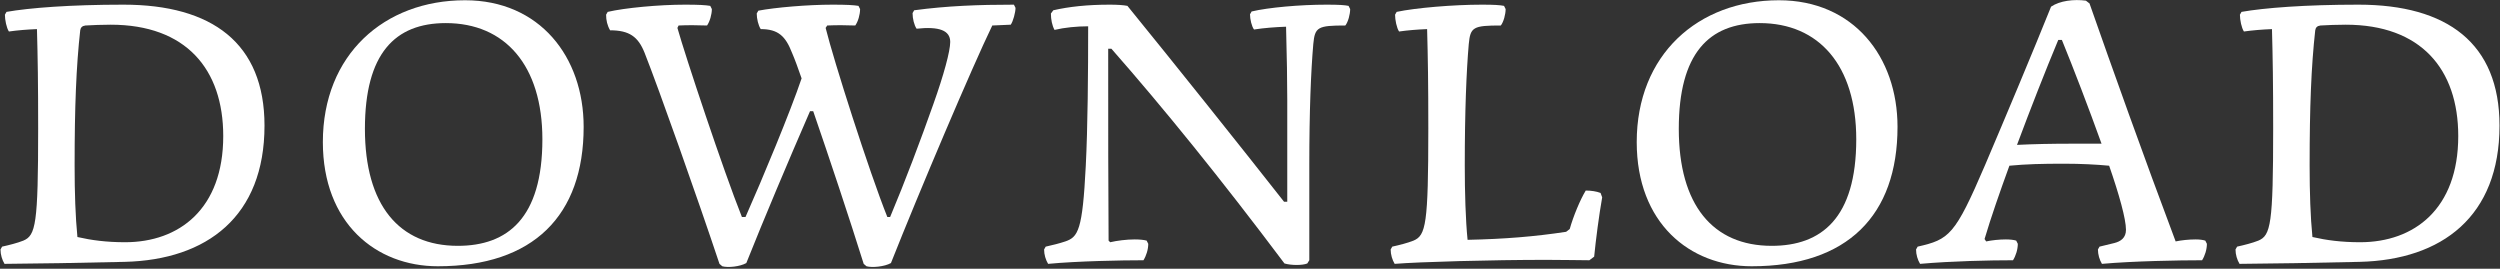 <svg width="493" height="53" viewBox="0 0 493 53" fill="none" xmlns="http://www.w3.org/2000/svg">
<rect x="0" y="0" width="493" height="53" fill="#333333" stroke="none"/>
<path d="M465.096 0.92C482.555 0.92 492.904 8.504 492.904 24.778C492.904 42.632 481.607 51.243 465.333 51.638C455.379 51.875 449.217 51.954 441.633 52.033C441.159 51.243 440.843 50.216 440.843 49.189L441.159 48.636C442.581 48.32 444.161 47.925 445.346 47.451C447.795 46.424 448.269 44.212 448.269 25.331C448.269 16.483 448.19 11.427 448.032 5.739C446.057 5.818 444.161 5.976 442.502 6.213C442.028 5.502 441.712 3.922 441.712 2.895L442.028 2.342C446.531 1.552 454.589 0.92 465.096 0.92ZM462.568 4.87C460.909 4.87 458.855 4.949 457.591 5.028C456.959 5.107 456.643 5.423 456.564 5.976C455.774 13.086 455.458 21.065 455.458 32.599C455.458 38.05 455.616 42.711 456.011 46.74C458.776 47.372 461.699 47.767 465.412 47.767C476.077 47.767 484.767 41.21 484.767 26.832C484.767 13.639 477.42 4.87 462.568 4.87Z" fill="white"/>
<path d="M434.884 47.451L435.2 48.083C435.2 49.189 434.805 50.453 434.252 51.322C429.749 51.322 420.664 51.48 414.502 52.033C414.028 51.243 413.712 50.216 413.712 49.189L414.028 48.636L416.951 47.925C418.215 47.609 419.242 46.898 419.242 45.318C419.242 43.185 417.899 38.366 415.924 32.678C413.396 32.441 410.315 32.283 407.076 32.283C402.573 32.283 399.65 32.362 396.253 32.678C394.357 37.892 392.619 42.869 391.355 47.135L391.671 47.609C392.777 47.372 394.278 47.214 395.542 47.214C396.332 47.214 397.122 47.293 397.596 47.451L397.912 48.083C397.912 49.189 397.517 50.453 396.964 51.322C392.461 51.322 384.877 51.48 378.636 52.033C378.162 51.243 377.846 50.216 377.846 49.189L378.162 48.636C384.403 47.214 385.509 46.424 391.434 32.599C395.542 22.961 400.914 10.163 404.469 1.315C406.207 0.13 408.972 -0.186 411.342 0.13L412.053 0.683C416.398 13.086 422.797 31.019 429.038 47.609C430.144 47.372 431.645 47.214 432.988 47.214C433.699 47.214 434.41 47.293 434.884 47.451ZM397.754 28.57C401.072 28.412 404.311 28.333 409.051 28.333H414.423C411.895 21.302 408.893 13.481 406.602 7.872H405.891C403.284 14.113 400.44 21.381 397.754 28.57Z" fill="white"/>
<path d="M350.807 0.051C365.501 0.051 374.191 11.19 374.191 25.015C374.191 42.474 364.316 52.507 345.435 52.507C333.19 52.507 322.762 43.975 322.762 28.017C322.762 10.795 334.849 0.051 350.807 0.051ZM347.015 4.554C336.982 4.554 331.057 10.558 331.057 25.41C331.057 40.42 337.772 48.478 349.385 48.478C359.181 48.478 366.054 43.027 366.054 27.464C366.054 12.928 358.707 4.554 347.015 4.554Z" fill="white"/>
<path d="M292.25 0.92C294.62 0.92 295.805 0.999 296.595 1.157L296.911 1.789C296.911 2.816 296.516 4.317 295.963 5.028C290.512 5.028 289.959 5.344 289.643 8.662C289.169 14.113 288.853 22.013 288.853 32.599C288.853 37.971 289.011 43.343 289.406 47.293C296.753 47.135 302.599 46.661 308.84 45.713L309.551 45.16C310.262 42.632 311.605 39.393 312.711 37.576C313.738 37.576 314.844 37.734 315.634 38.05L315.95 38.919C315.318 42.474 314.686 47.372 314.37 50.611L313.422 51.322C312.474 51.322 307.655 51.243 304.89 51.243C294.146 51.243 279.926 51.638 275.028 52.033C274.554 51.243 274.238 50.216 274.238 49.189L274.554 48.636C275.976 48.32 277.556 47.925 278.741 47.451C281.19 46.424 281.664 44.212 281.664 25.331C281.664 16.483 281.585 11.427 281.427 5.739C279.452 5.818 277.556 5.976 275.897 6.213C275.423 5.502 275.107 3.922 275.107 2.895L275.423 2.342C279.136 1.552 286.562 0.92 292.25 0.92Z" fill="white"/>
<path d="M261.591 0.92C264.04 0.92 265.146 0.999 265.936 1.157L266.252 1.789C266.252 2.816 265.857 4.317 265.304 5.028C259.853 5.028 259.3 5.344 258.984 8.662C258.51 14.113 258.194 22.013 258.194 32.599V51.322L257.799 51.954C256.851 52.349 254.639 52.349 253.296 51.954C240.656 35.127 229.438 21.302 219.168 9.61H218.536C218.536 25.805 218.536 36.47 218.615 47.451L218.931 47.767C220.274 47.451 222.17 47.214 223.75 47.214C224.698 47.214 225.567 47.293 226.12 47.451L226.436 48.083C226.436 49.189 226.041 50.453 225.488 51.322C221.301 51.322 212.532 51.48 206.686 52.033C206.212 51.243 205.896 50.216 205.896 49.189L206.212 48.636C207.634 48.32 208.898 48.004 210.083 47.609C212.611 46.74 213.48 45.397 214.112 32.757C214.507 25.094 214.586 14.271 214.586 5.186C212.374 5.186 209.925 5.423 207.95 5.897C207.476 5.028 207.239 3.843 207.239 2.658L207.713 2.026C210.794 1.315 214.428 0.92 218.852 0.92C220.274 0.92 221.538 0.999 222.328 1.157C231.966 13.007 244.211 28.333 253.217 39.788H253.849V19.722C253.849 16.325 253.77 10.953 253.612 5.265C251.479 5.344 249.346 5.502 247.292 5.818C246.818 5.186 246.502 3.764 246.502 2.816L246.818 2.263C250.136 1.473 256.377 0.92 261.591 0.92Z" fill="white"/>
<path d="M199.945 0.92L200.261 1.552C200.261 2.421 199.787 4.238 199.313 4.87L195.679 5.028C191.729 13.165 181.301 37.734 175.692 51.875C174.428 52.586 171.979 52.823 170.873 52.507L170.32 52.033C167.476 42.948 163.526 31.098 160.366 21.934H159.734C155.468 31.73 150.57 43.343 147.173 51.875C145.909 52.586 143.539 52.823 142.433 52.507L141.88 52.033C137.614 39.235 129.951 17.589 127.107 10.4C125.843 7.24 124.105 5.976 120.313 5.976C119.76 5.028 119.523 4.001 119.523 2.895L119.839 2.342C123.236 1.552 129.951 0.92 135.086 0.92C137.772 0.92 139.115 0.999 140.063 1.157L140.379 1.789C140.379 2.816 139.984 4.238 139.431 5.028C137.456 4.949 135.481 4.949 133.822 5.028L133.585 5.502C135.086 10.874 142.67 33.705 146.304 42.79H147.015C150.412 35.127 155.863 22.013 158.075 15.456C157.364 13.402 156.732 11.664 156.179 10.4C154.915 7.161 153.493 5.739 150.017 5.739C149.543 5.028 149.227 3.685 149.227 2.658L149.543 2.105C152.861 1.473 159.26 0.92 164.158 0.92C166.923 0.92 168.345 0.999 169.293 1.157L169.609 1.789C169.609 2.895 169.214 4.238 168.661 5.028C166.765 4.949 164.869 4.949 163.131 5.028L162.815 5.502C164.395 11.901 171.347 33.705 174.981 42.79H175.534C178.457 35.838 181.617 27.464 184.066 20.512C186.12 14.745 187.384 10.084 187.384 8.267C187.384 5.976 185.172 5.186 180.748 5.66C180.274 4.949 179.958 3.685 179.958 2.579L180.274 2.026C186.752 1.157 192.914 0.92 199.945 0.92Z" fill="white"/>
<path d="M91.712 0.051C106.406 0.051 115.096 11.19 115.096 25.015C115.096 42.474 105.221 52.507 86.34 52.507C74.095 52.507 63.667 43.975 63.667 28.017C63.667 10.795 75.754 0.051 91.712 0.051ZM87.92 4.554C77.887 4.554 71.962 10.558 71.962 25.41C71.962 40.42 78.677 48.478 90.29 48.478C100.086 48.478 106.959 43.027 106.959 27.464C106.959 12.928 99.612 4.554 87.92 4.554Z" fill="white"/>
<path d="M24.352 0.92C41.811 0.92 52.16 8.504 52.16 24.778C52.16 42.632 40.863 51.243 24.589 51.638C14.635 51.875 8.473 51.954 0.889 52.033C0.415 51.243 0.099 50.216 0.099 49.189L0.415 48.636C1.837 48.32 3.417 47.925 4.602 47.451C7.051 46.424 7.525 44.212 7.525 25.331C7.525 16.483 7.446 11.427 7.288 5.739C5.313 5.818 3.417 5.976 1.758 6.213C1.284 5.502 0.968 3.922 0.968 2.895L1.284 2.342C5.787 1.552 13.845 0.92 24.352 0.92ZM21.824 4.87C20.165 4.87 18.111 4.949 16.847 5.028C16.215 5.107 15.899 5.423 15.82 5.976C15.03 13.086 14.714 21.065 14.714 32.599C14.714 38.05 14.872 42.711 15.267 46.74C18.032 47.372 20.955 47.767 24.668 47.767C35.333 47.767 44.023 41.21 44.023 26.832C44.023 13.639 36.676 4.87 21.824 4.87Z" fill="white"/>
</svg>
